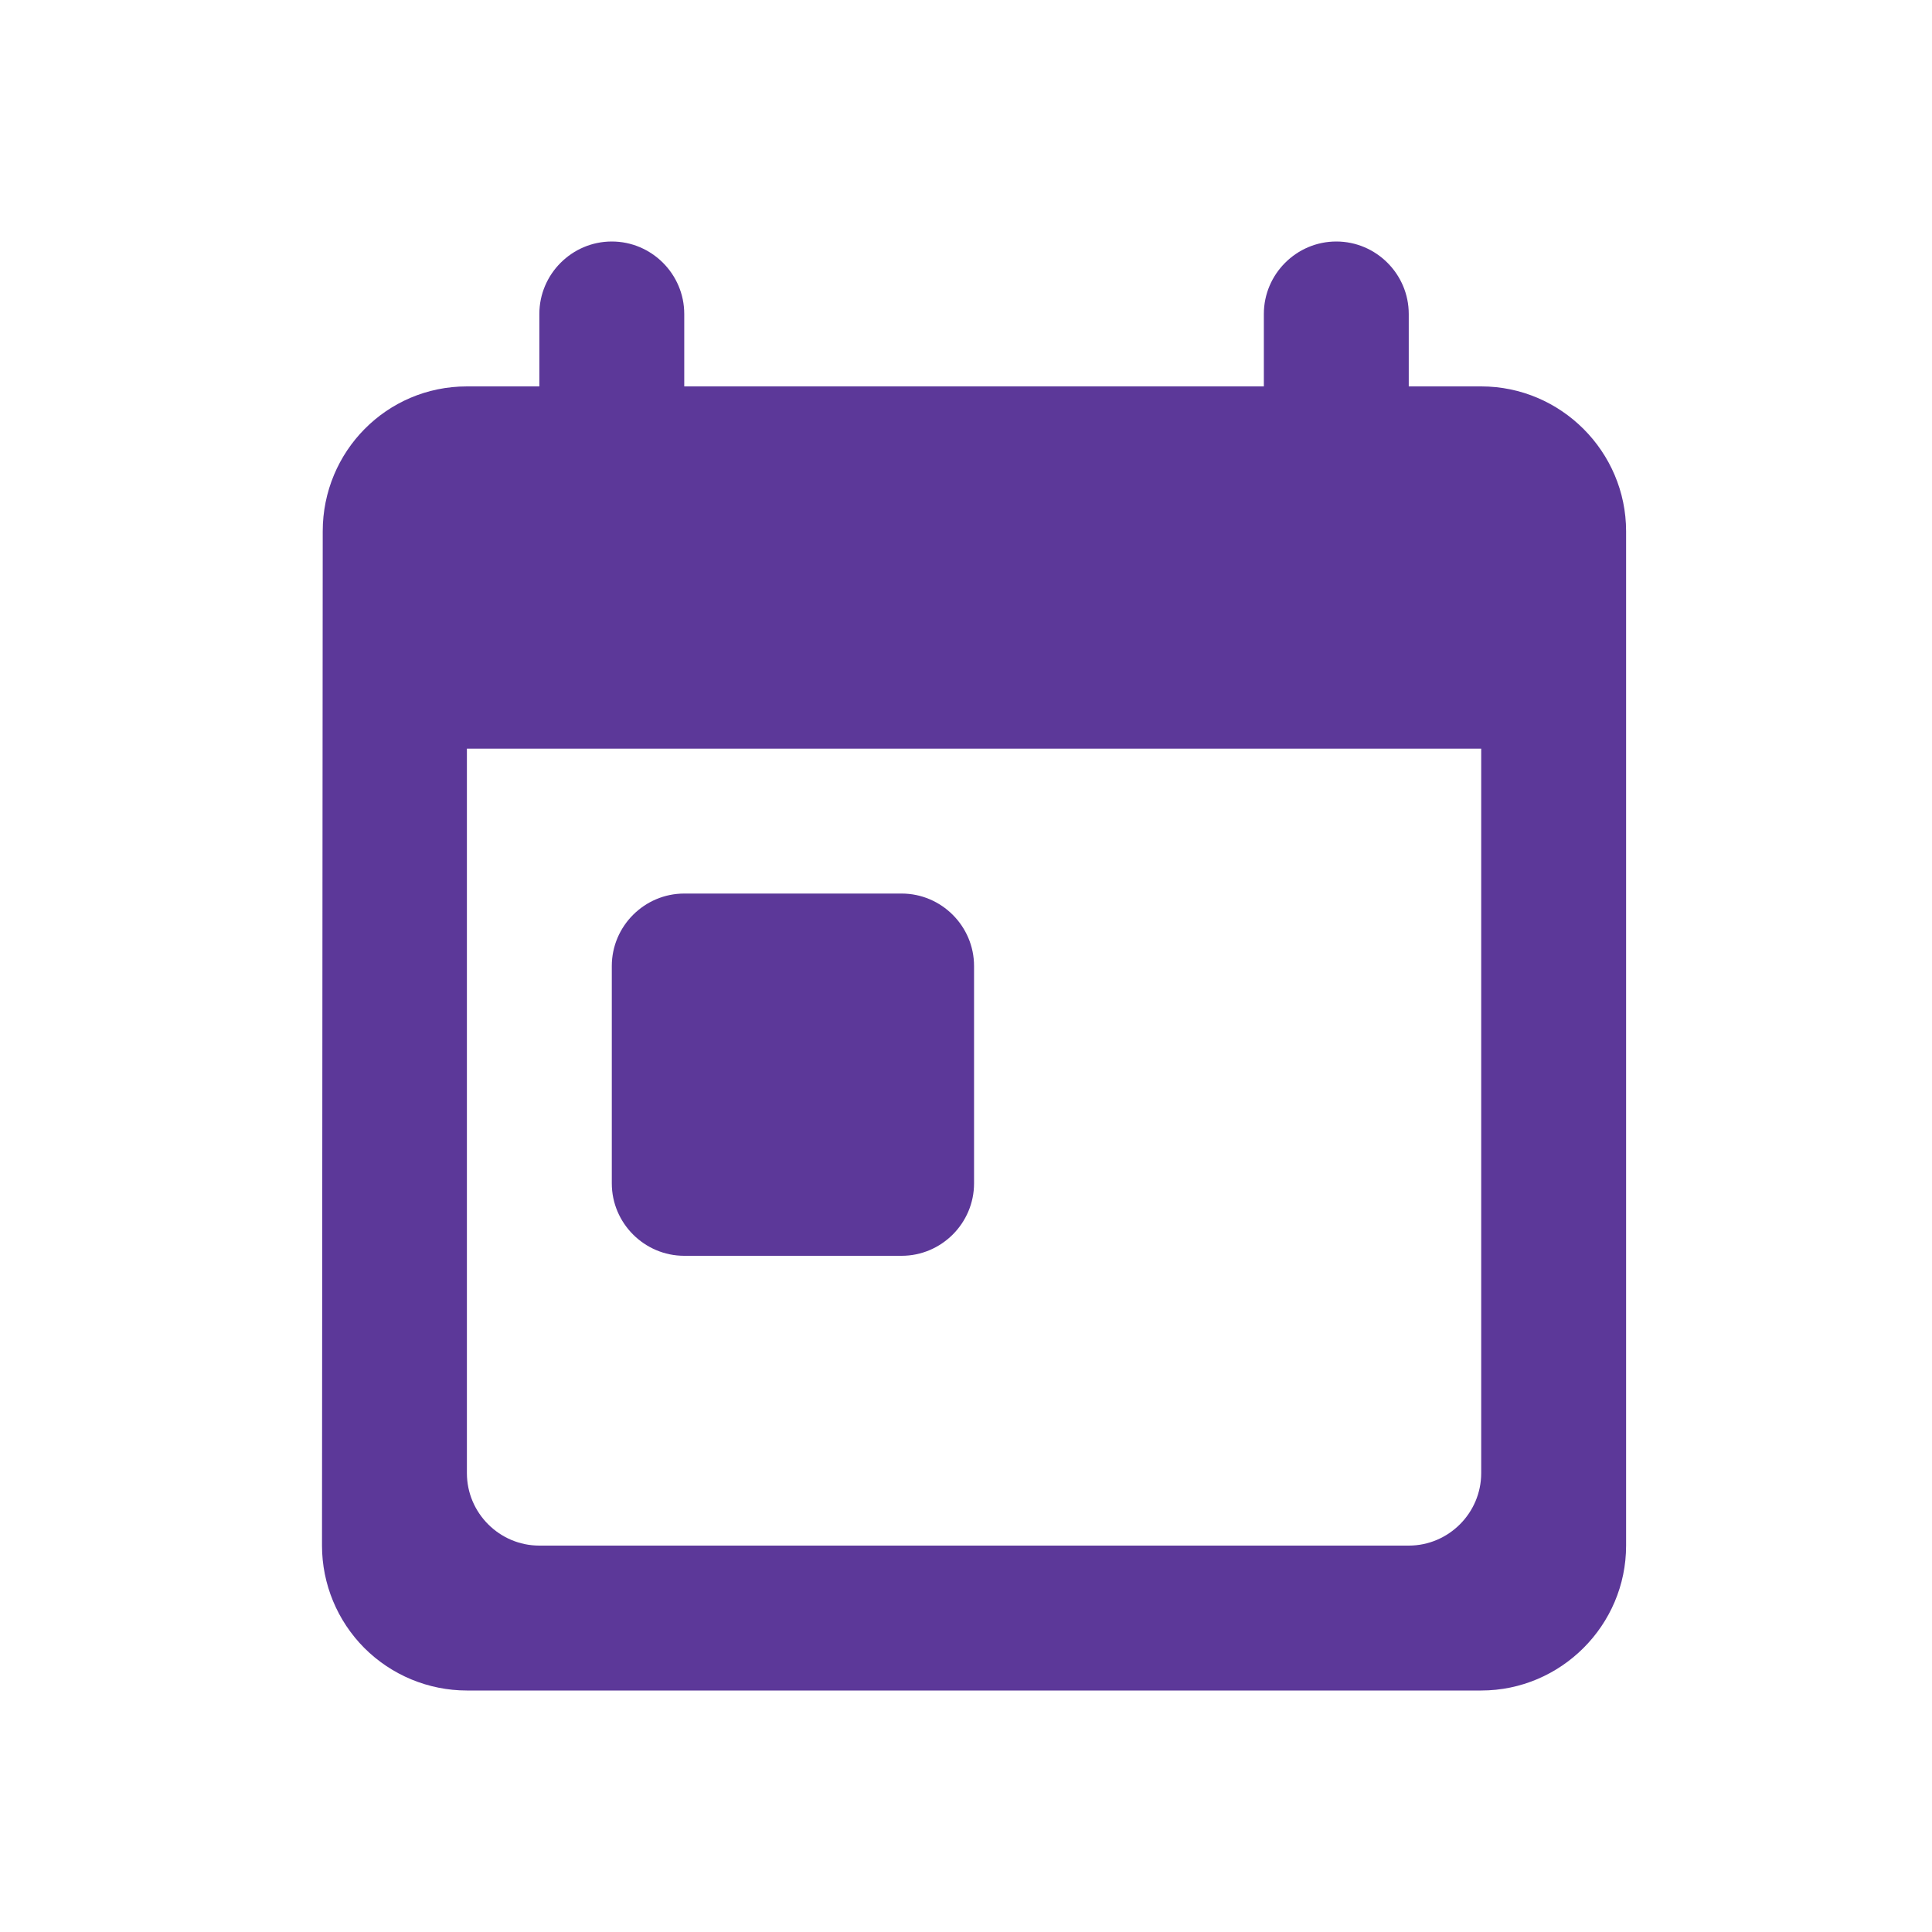<svg width="24" height="24" viewBox="0 0 24 24" fill="none" xmlns="http://www.w3.org/2000/svg">
<g clip-path="url(#clip0_36282_8489)">
<path d="M18.4 4.8H17.5V3.9C17.5 3.405 17.095 3 16.6 3C16.105 3 15.7 3.405 15.7 3.9V4.8H8.5V3.9C8.5 3.405 8.095 3 7.6 3C7.105 3 6.7 3.405 6.7 3.9V4.8H5.8C4.801 4.8 4.009 5.61 4.009 6.6L4 19.2C4 19.677 4.19 20.135 4.527 20.473C4.865 20.81 5.323 21 5.8 21H18.4C19.39 21 20.2 20.19 20.2 19.2V6.6C20.2 5.61 19.39 4.8 18.4 4.8ZM17.5 19.2H6.7C6.205 19.2 5.8 18.795 5.8 18.3V9.3H18.4V18.3C18.4 18.795 17.995 19.2 17.5 19.2ZM8.5 11.1H11.2C11.695 11.1 12.1 11.505 12.1 12V14.7C12.1 15.195 11.695 15.6 11.2 15.6H8.5C8.005 15.6 7.6 15.195 7.6 14.7V12C7.6 11.505 8.005 11.1 8.5 11.1Z" fill="#5C3899"/>
</g>
<defs>
<clipPath id="clip0_36282_8489">
<path d="M0 12C0 5.373 5.373 0 12 0C18.627 0 24 5.373 24 12C24 18.627 18.627 24 12 24C5.373 24 0 18.627 0 12Z" fill="white"/>
</clipPath>
</defs>
</svg>
